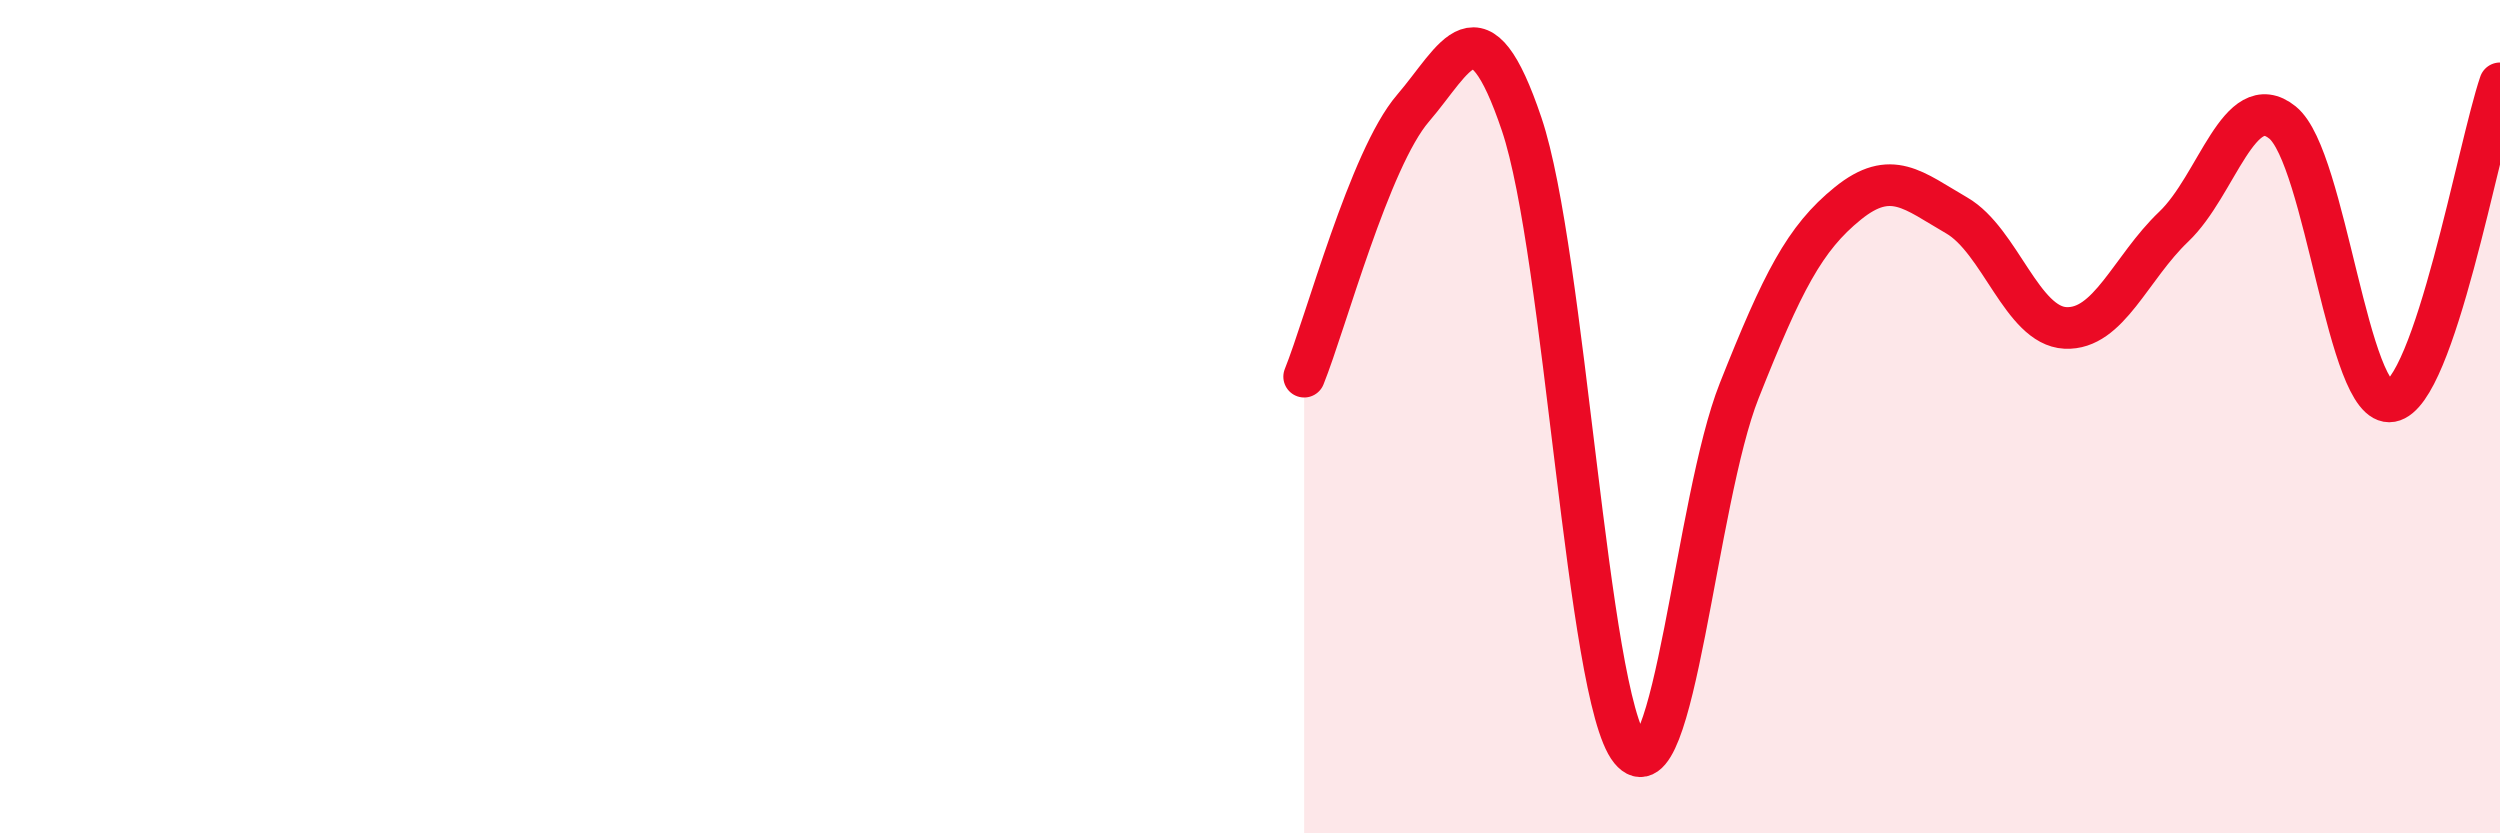 
    <svg width="60" height="20" viewBox="0 0 60 20" xmlns="http://www.w3.org/2000/svg">
      <path
        d="M 31.3,9.04 C 31.82,7.75 32.87,3.81 33.91,2.6 C 34.95,1.39 35.48,-0.1 36.52,2.98 C 37.56,6.06 38.09,16.72 39.13,18 C 40.17,19.28 40.7,12 41.74,9.38 C 42.78,6.76 43.31,5.72 44.35,4.88 C 45.39,4.04 45.92,4.57 46.96,5.17 C 48,5.77 48.53,7.82 49.57,7.87 C 50.61,7.92 51.13,6.43 52.17,5.44 C 53.21,4.45 53.74,2.1 54.78,2.94 C 55.82,3.78 56.35,9.82 57.39,9.63 C 58.43,9.44 59.48,3.53 60,2L60 20L31.3 20Z"
        fill="#EB0A25"
        opacity="0.1"
        stroke-linecap="round"
        stroke-linejoin="round"
      />
      <path
        d="M 31.3,9.04 C 31.82,7.75 32.87,3.81 33.91,2.6 C 34.95,1.39 35.48,-0.1 36.52,2.98 C 37.56,6.06 38.09,16.72 39.13,18 C 40.17,19.28 40.7,12 41.74,9.38 C 42.78,6.76 43.31,5.72 44.35,4.88 C 45.39,4.04 45.92,4.57 46.96,5.17 C 48,5.77 48.53,7.82 49.57,7.87 C 50.61,7.92 51.13,6.43 52.17,5.44 C 53.21,4.45 53.74,2.1 54.78,2.94 C 55.82,3.78 56.35,9.82 57.39,9.63 C 58.43,9.44 59.48,3.53 60,2"
        stroke="#EB0A25"
        stroke-width="1"
        fill="none"
        stroke-linecap="round"
        stroke-linejoin="round"
      />
    </svg>
  